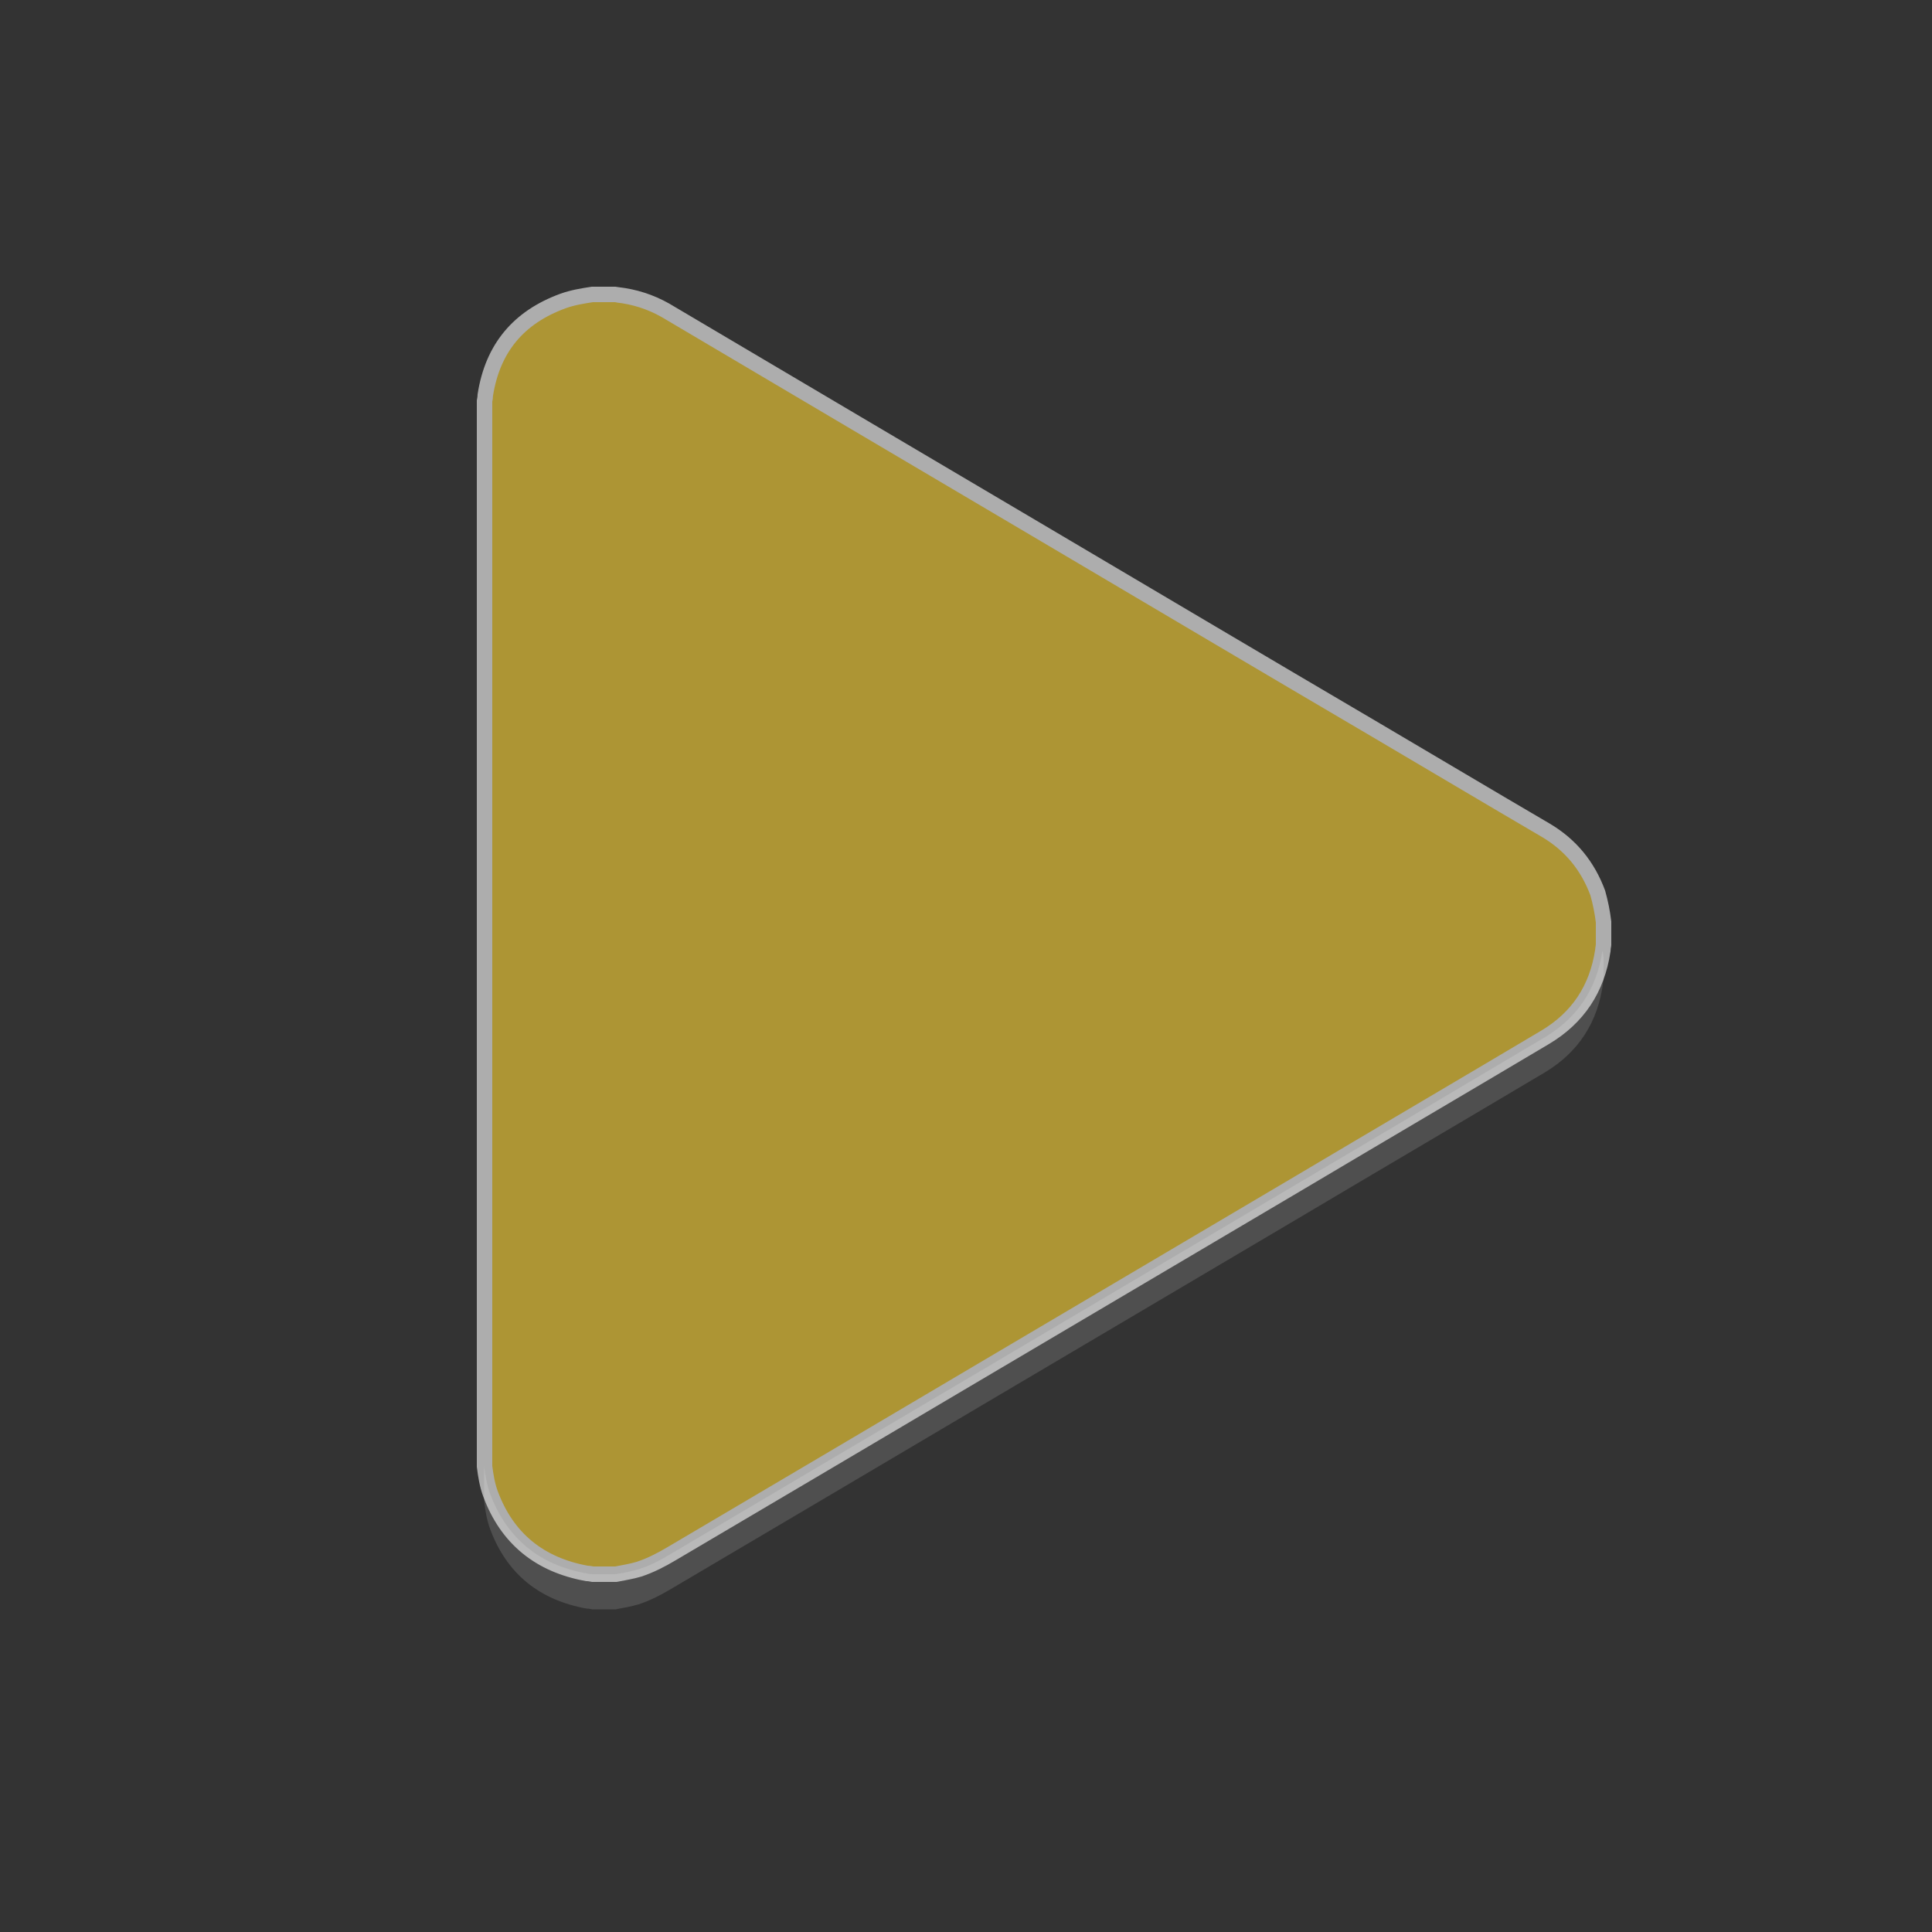 <?xml version="1.0" encoding="utf-8"?>
<!-- Generator: Adobe Illustrator 27.3.1, SVG Export Plug-In . SVG Version: 6.00 Build 0)  -->
<svg version="1.1" id="Layer_1" xmlns="http://www.w3.org/2000/svg" xmlns:xlink="http://www.w3.org/1999/xlink" x="0px" y="0px"
	 viewBox="0 0 500 500" style="enable-background:new 0 0 500 500;" xml:space="preserve">
<rect x="0" y="0" width="500" height="500" fill="#333333" stroke="none"/>
<style type="text/css">
	.st0{opacity:0.6;}
	.st1{opacity:0.53;fill:#8B8B8B;}
	.st2{fill:#FFD735;stroke:#FFFFFF;stroke-width:4;stroke-miterlimit:10;}
</style>
<g>
	<g class="st0">
		<path class="st1" d="M415,247.7v6c0,0.2-0.1,0.3-0.1,0.5c-1.3,10.2-6.3,18.1-15.2,23.4c-21.2,12.6-42.5,25.1-63.7,37.7
			c-27.9,16.5-55.7,32.9-83.6,49.4c-26.2,15.5-52.4,31-78.7,46.5c-2.7,1.6-5.4,3-8.4,4c-2,0.6-4,0.9-6,1.3h-6
			c-0.5-0.1-1-0.2-1.5-0.2c-12.2-2.2-20.7-9-25-20.7c-0.8-2.2-1.2-4.6-1.5-7v-9.1c0.3,2.4,0.7,4.7,1.5,7c4.4,11.7,12.8,18.5,25,20.7
			c0.5,0.1,1,0.2,1.5,0.2h6c2-0.3,4-0.7,6-1.3c3-0.9,5.7-2.4,8.4-4c26.2-15.5,52.4-31,78.7-46.5c27.9-16.5,55.7-32.9,83.6-49.4
			c21.2-12.5,42.5-25.1,63.7-37.7c8.6-5.1,13.5-12.6,15-22.4C414.9,246.7,414.9,247.2,415,247.7z"/>
	</g>
	<g class="st0">
		<path class="st2" d="M415,238.6v6c0,0.2-0.1,0.3-0.1,0.5c0,0.3-0.1,0.7-0.1,1c-1.5,9.8-6.4,17.3-15,22.4
			c-21.2,12.6-42.5,25.1-63.7,37.7c-27.9,16.5-55.7,32.9-83.6,49.4c-26.2,15.5-52.4,31-78.7,46.5c-2.7,1.6-5.4,3-8.4,4
			c-2,0.6-4,0.9-6,1.3h-6c-0.5-0.1-1-0.2-1.5-0.2c-12.2-2.2-20.7-9-25-20.7c-0.8-2.2-1.2-4.6-1.5-7V103.8c0.1-0.5,0.2-1.1,0.2-1.6
			c1.9-12.1,8.6-20.1,20.1-24.3c2.5-0.9,5-1.3,7.6-1.7h6c0.1,0,0.3,0.1,0.5,0.1c4.4,0.5,8.5,1.8,12.4,4
			c32.8,19.4,65.6,38.8,98.3,58.1c28.6,16.9,57.1,33.8,85.7,50.6c14.6,8.6,29.2,17.3,43.9,25.9c6.4,3.8,10.8,9.2,13.4,16.2
			C414.2,233.6,414.7,236.1,415,238.6z"/>
	</g>
</g>
</svg>
